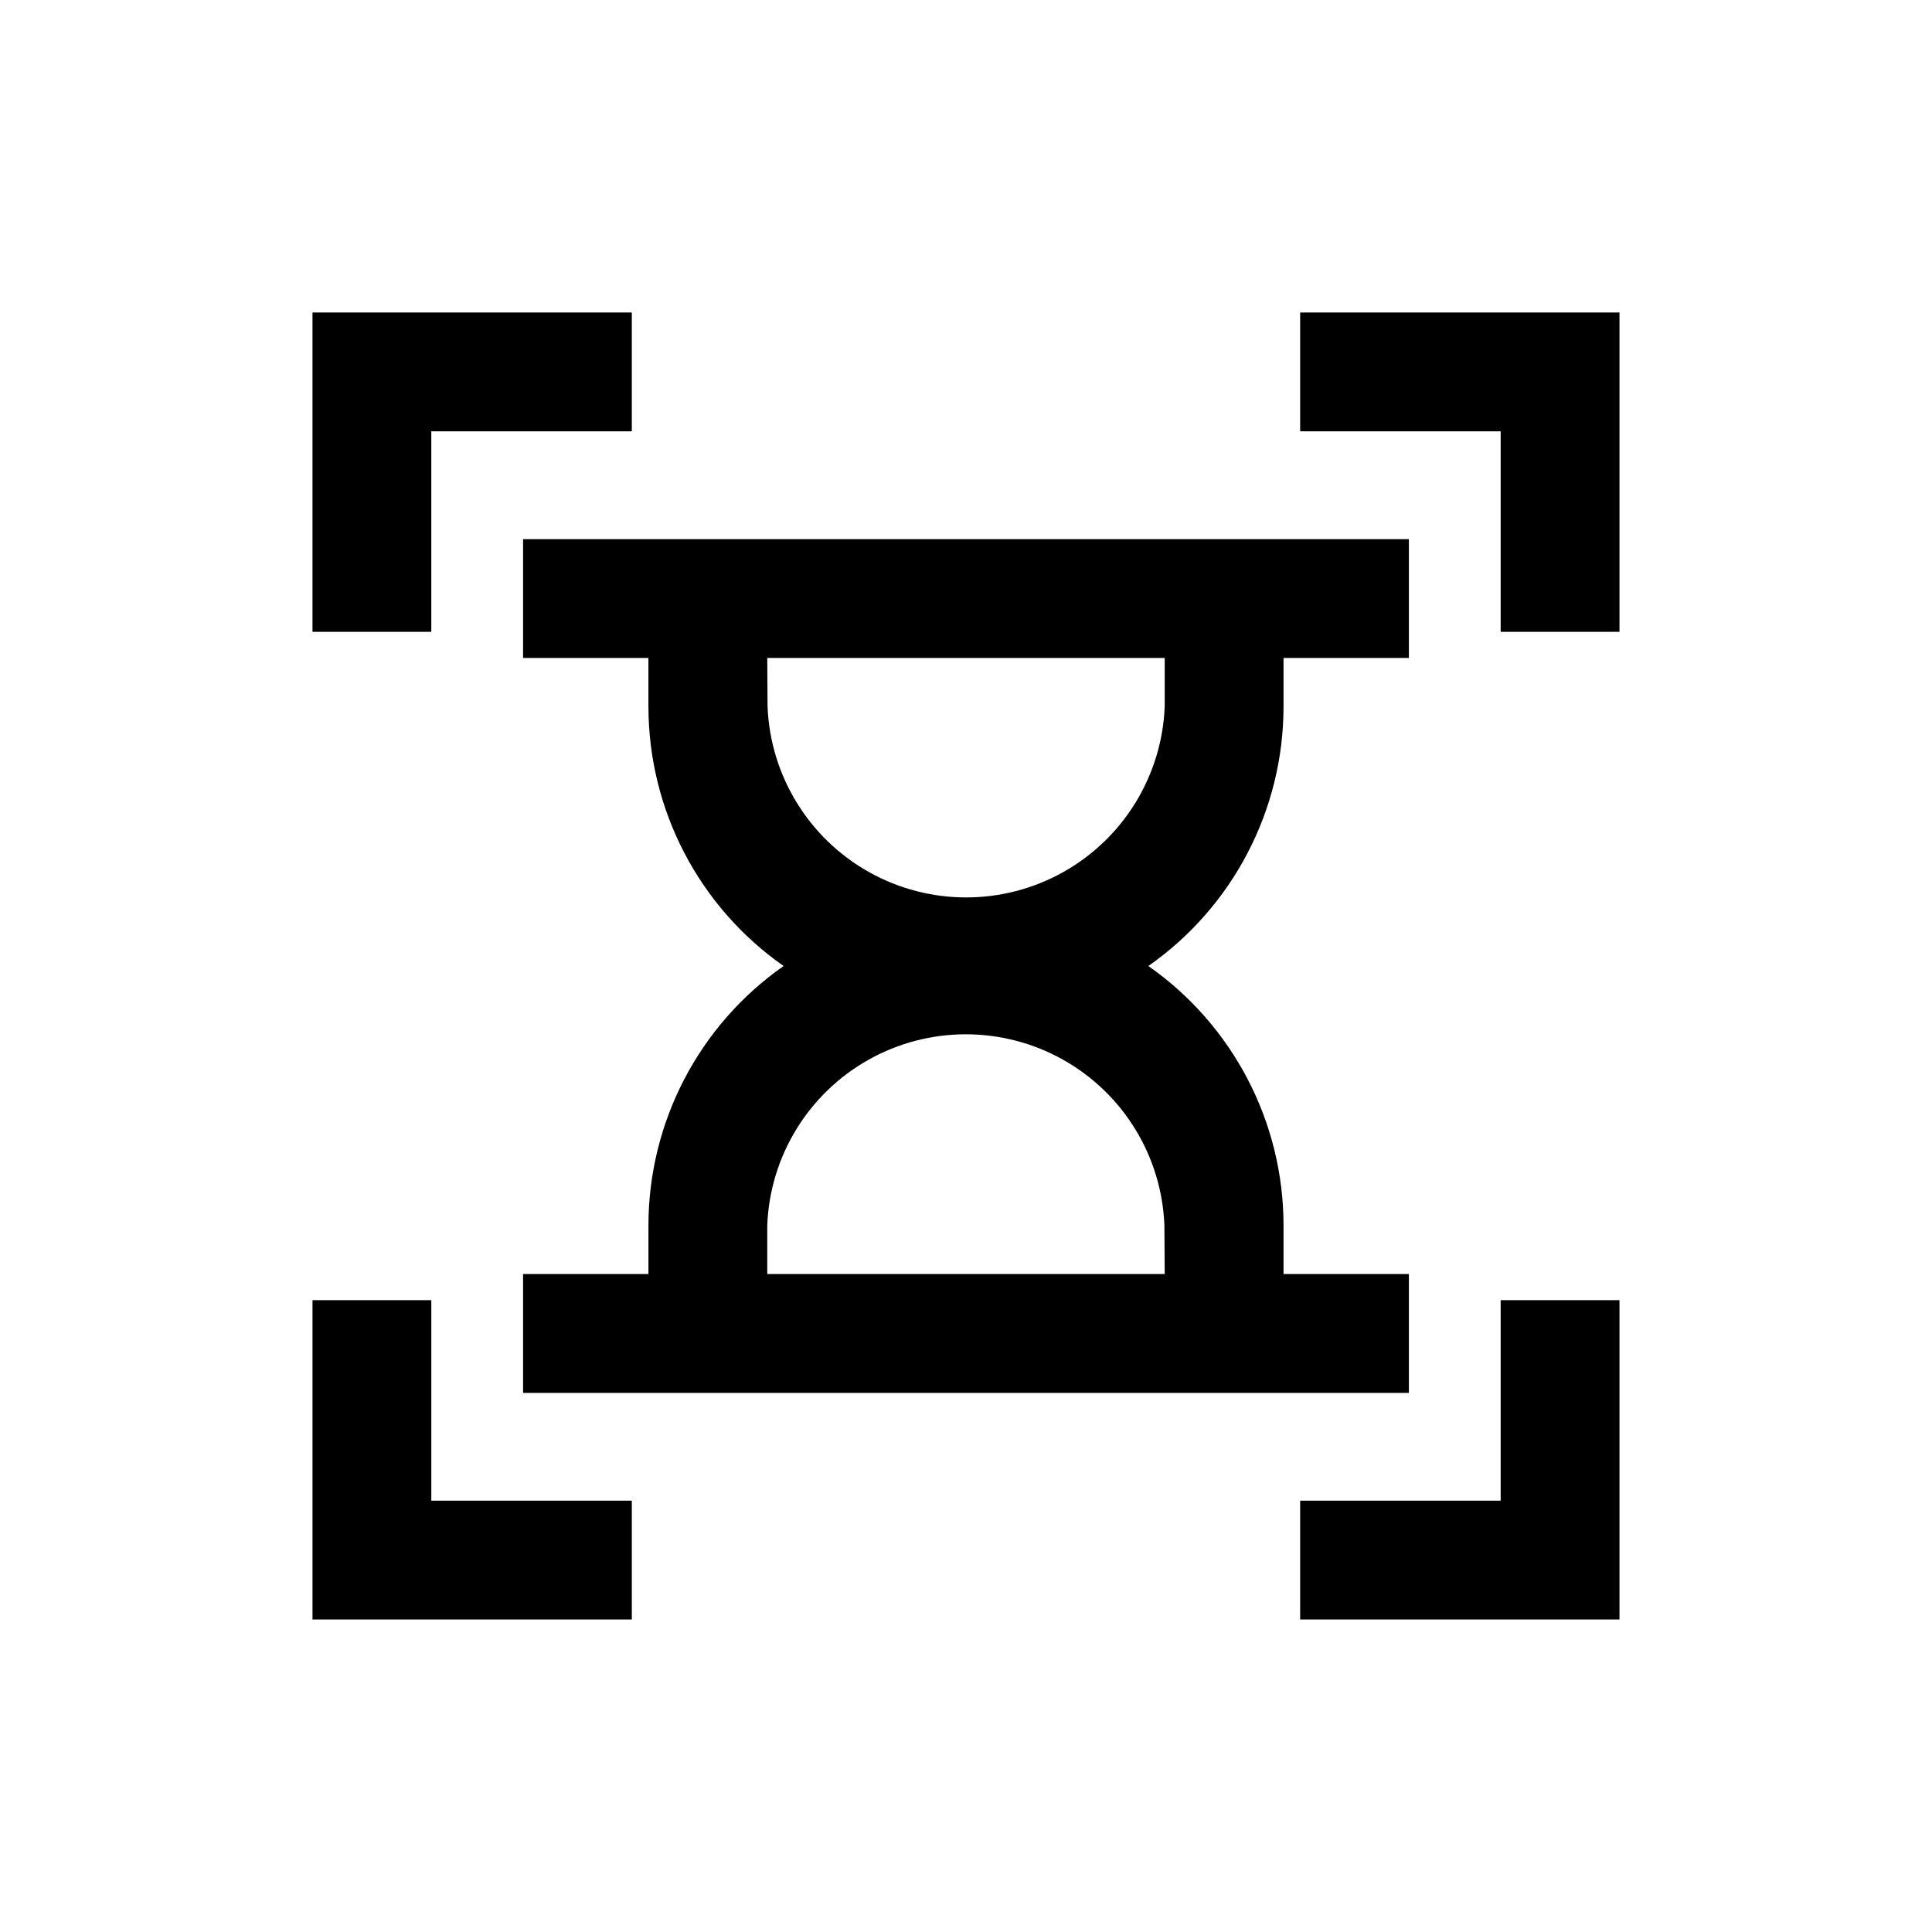 <?xml version="1.0" encoding="UTF-8"?>
<!-- Uploaded to: ICON Repo, www.svgrepo.com, Generator: ICON Repo Mixer Tools -->
<svg fill="#000000" width="800px" height="800px" version="1.1" viewBox="144 144 512 512" xmlns="http://www.w3.org/2000/svg">
 <g>
  <path d="m573.18 573.18h-84.625v-31.488h53.137v-53.137h31.488z"/>
  <path d="m311.44 573.18h-84.625v-84.625h31.488v53.137h53.137z"/>
  <path d="m258.3 311.44h-31.488v-84.625h84.625v31.488h-53.137z"/>
  <path d="m573.18 311.44h-31.488v-53.137h-53.137v-31.488h84.625z"/>
  <path d="m484.15 331.28v-12.91h33.219v-31.488h-234.75v31.488h33.219v12.91h0.004c0.027 27.375 13.391 53.02 35.816 68.723-22.426 15.699-35.789 41.344-35.816 68.723v12.91h-33.223v31.488h234.75v-31.488h-33.219v-12.91c-0.027-27.379-13.395-53.023-35.82-68.723 22.426-15.703 35.793-41.348 35.82-68.723zm-136.82-12.91h105.33v12.832-0.004c-0.711 18.32-10.891 34.949-26.883 43.91-15.992 8.961-35.492 8.961-51.484 0-15.992-8.961-26.176-25.59-26.883-43.91zm105.33 163.27h-105.33v-12.91c0.707-18.32 10.891-34.949 26.883-43.91 15.988-8.961 35.492-8.961 51.48 0 15.992 8.961 26.176 25.59 26.883 43.91z"/>
 </g>
</svg>